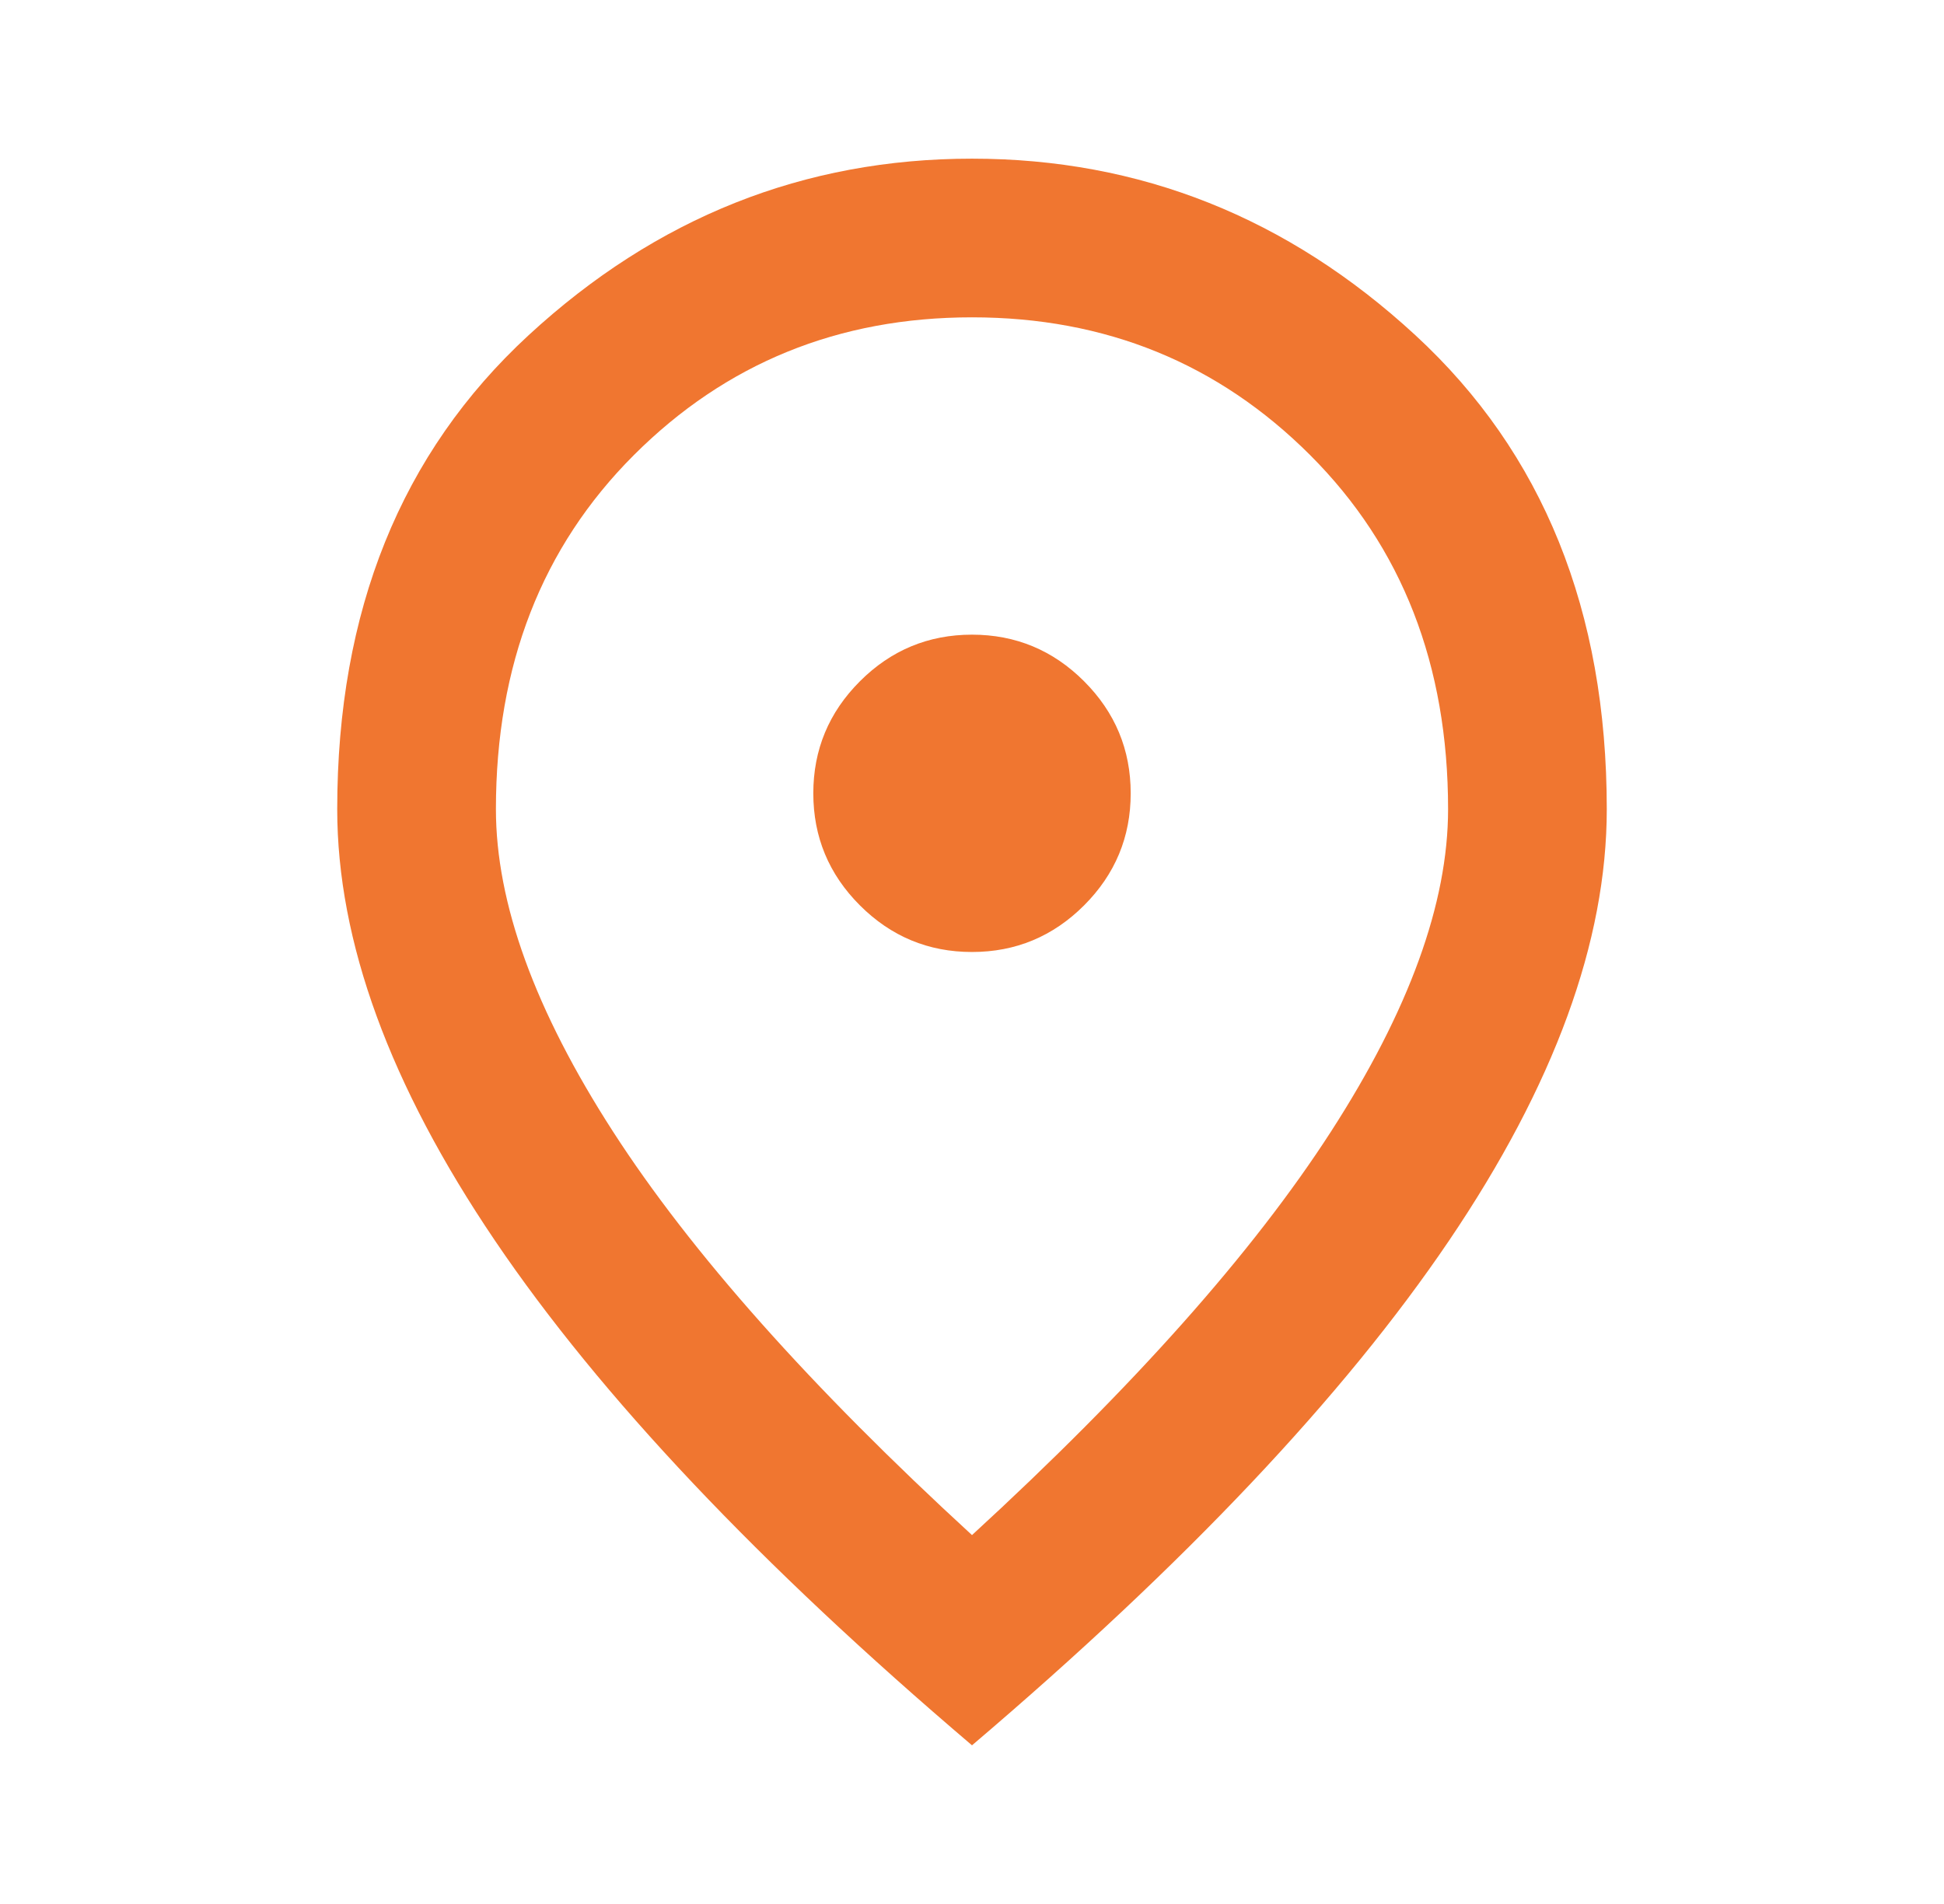 <svg width="49" height="48" viewBox="0 0 49 48" fill="none" xmlns="http://www.w3.org/2000/svg">
<mask id="mask0_1_1015" style="mask-type:alpha" maskUnits="userSpaceOnUse" x="0" y="0" width="49" height="48">
<rect x="0.5" width="48" height="48" fill="#F07630"/>
</mask>
<g mask="url(#mask0_1_1015)">
<path d="M24.5 24C25.6 24 26.542 23.608 27.325 22.825C28.108 22.042 28.5 21.1 28.5 20C28.5 18.9 28.108 17.958 27.325 17.175C26.542 16.392 25.6 16 24.5 16C23.4 16 22.458 16.392 21.675 17.175C20.892 17.958 20.5 18.9 20.5 20C20.5 21.1 20.892 22.042 21.675 22.825C22.458 23.608 23.4 24 24.5 24ZM24.5 38.7C28.567 34.967 31.583 31.575 33.55 28.525C35.517 25.475 36.5 22.767 36.5 20.4C36.5 16.767 35.342 13.792 33.025 11.475C30.708 9.158 27.867 8 24.5 8C21.133 8 18.292 9.158 15.975 11.475C13.658 13.792 12.5 16.767 12.5 20.4C12.5 22.767 13.483 25.475 15.45 28.525C17.417 31.575 20.433 34.967 24.5 38.7ZM24.5 44C19.133 39.433 15.125 35.192 12.475 31.275C9.825 27.358 8.5 23.733 8.5 20.4C8.5 15.4 10.108 11.417 13.325 8.45C16.542 5.483 20.267 4 24.5 4C28.733 4 32.458 5.483 35.675 8.45C38.892 11.417 40.5 15.4 40.5 20.4C40.5 23.733 39.175 27.358 36.525 31.275C33.875 35.192 29.867 39.433 24.5 44Z" fill="#F07630"/>
</g>
</svg>
